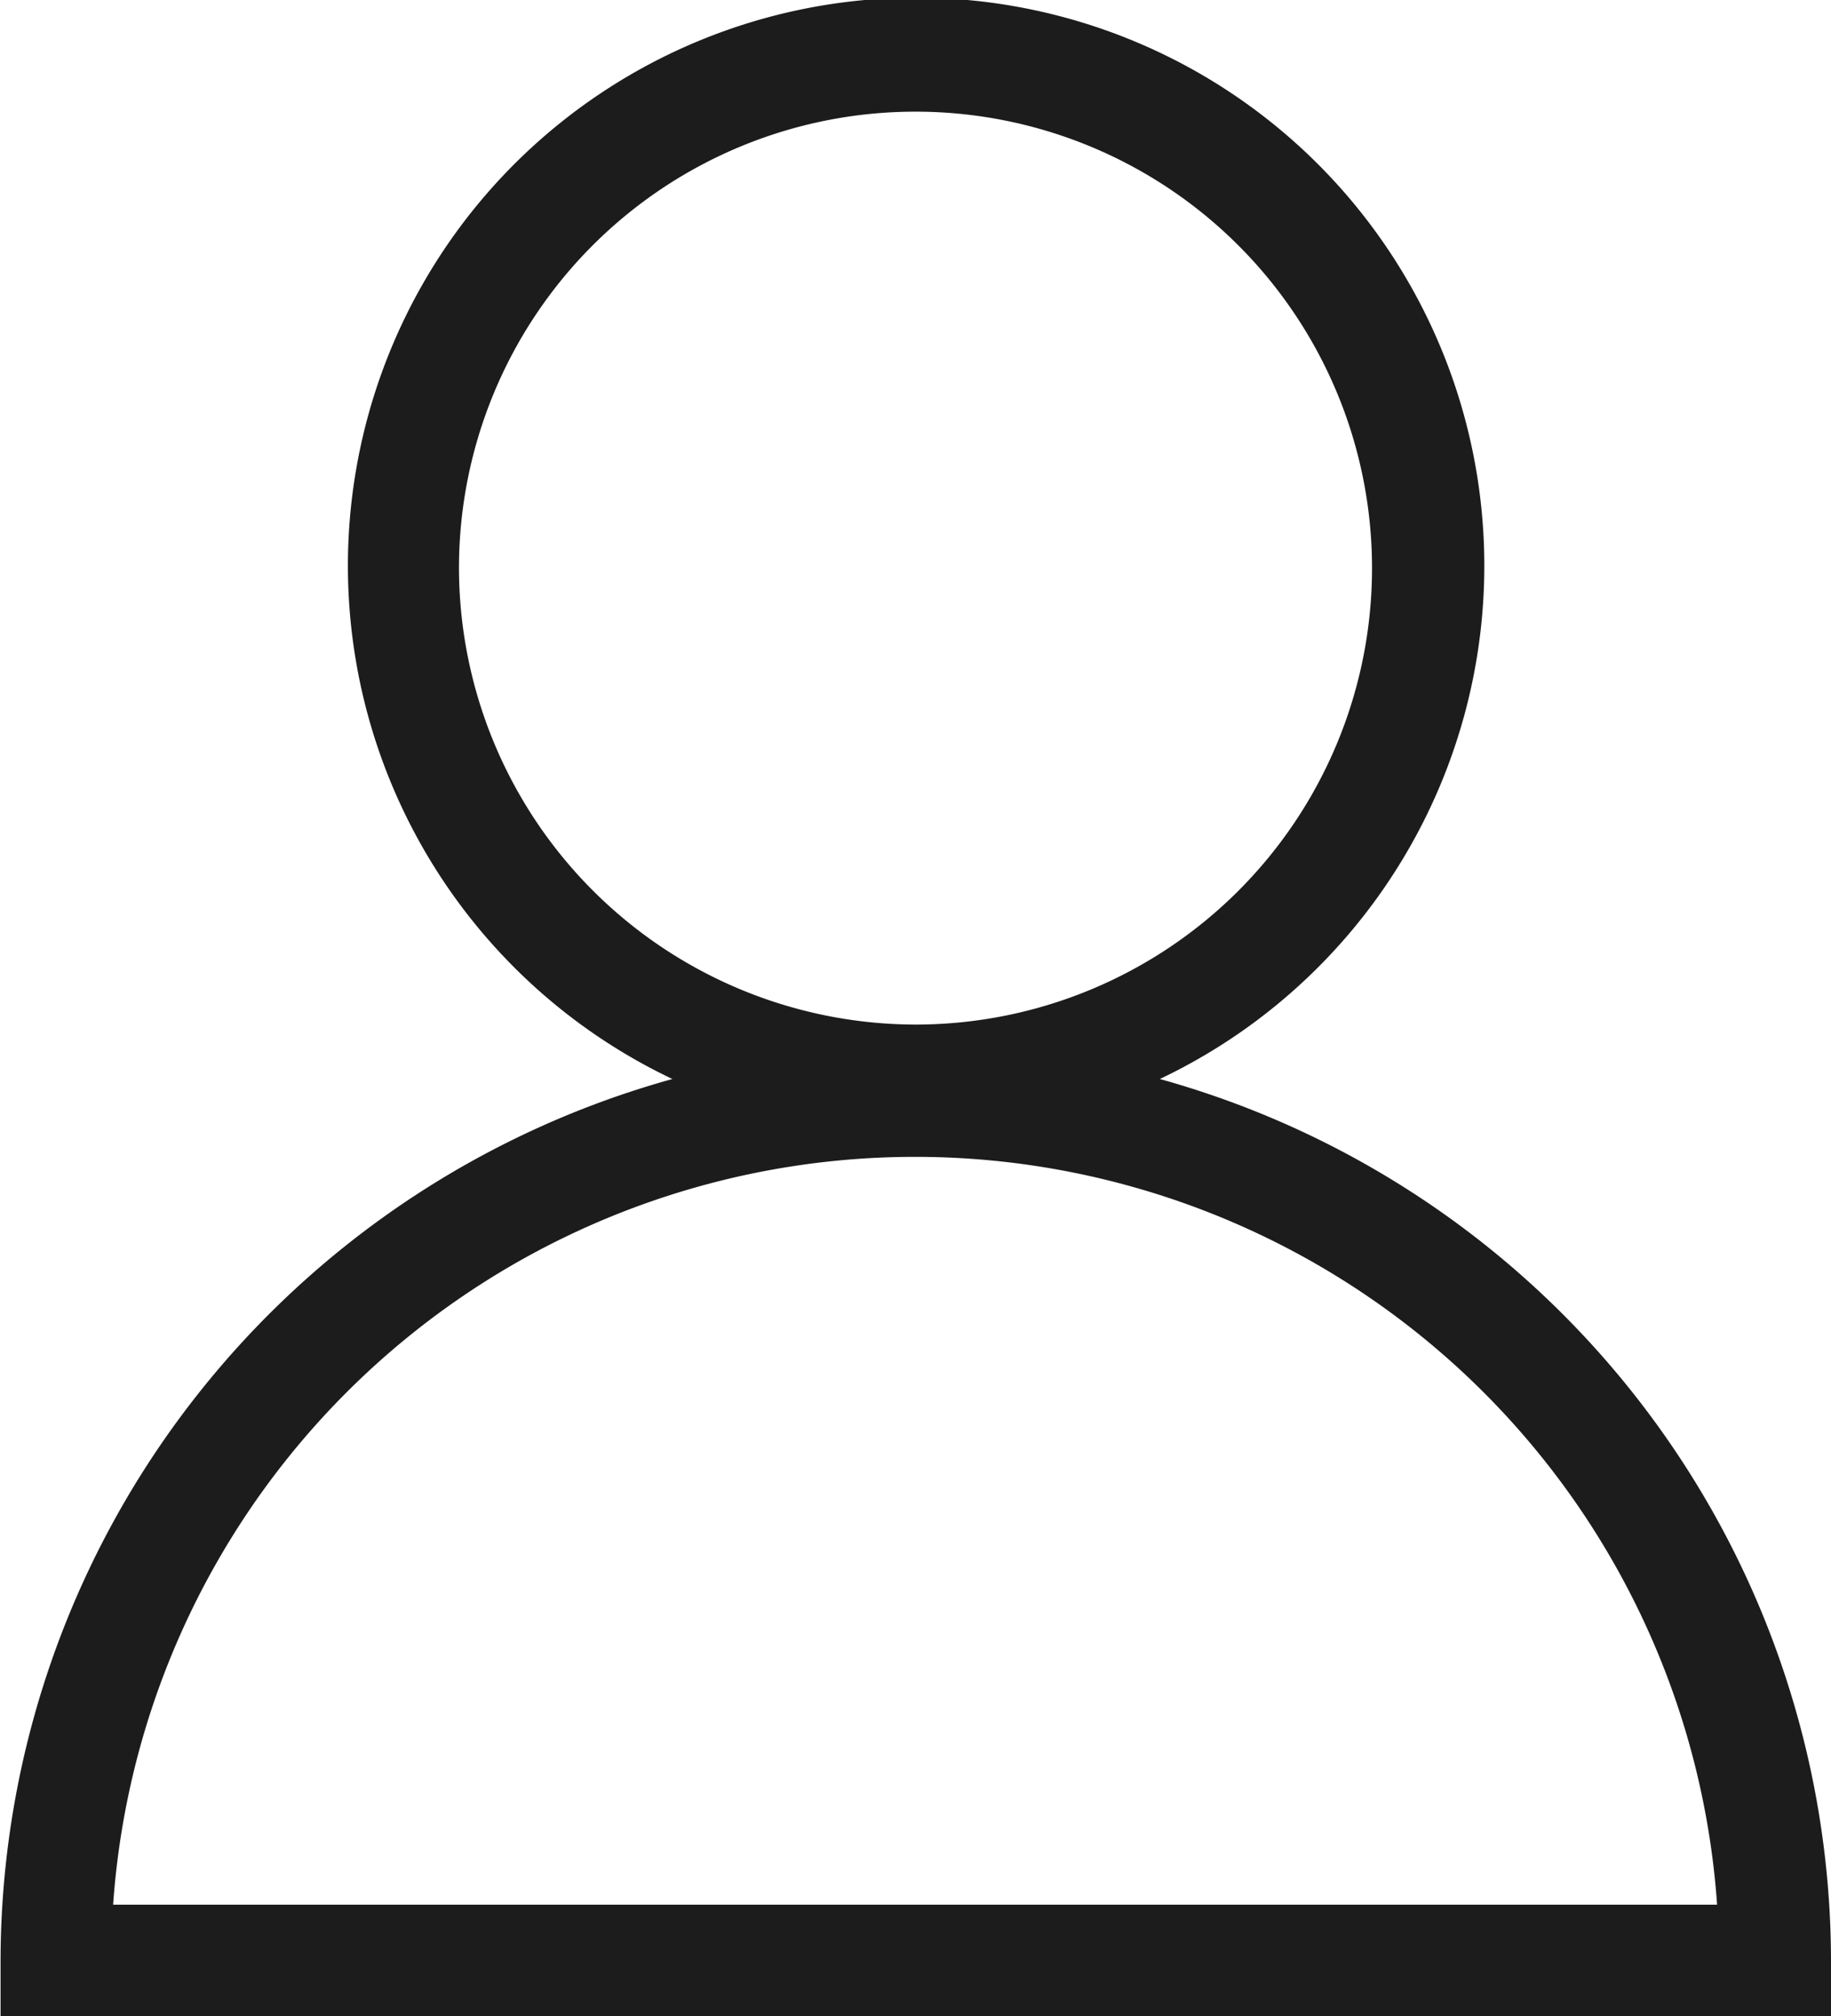 <svg xmlns="http://www.w3.org/2000/svg" width="16.412" height="18.075" viewBox="0 0 16.412 18.075"><path data-name="Path 7" d="M10.396 9.673a5.093 5.093 0 1 0-4.369 0 8.216 8.216 0 0 0-6.022 7.9v.5h16.407v-.5a8.215 8.215 0 0 0-6.016-7.9zM4.114 5.092a4.092 4.092 0 1 1 4.092 4.093 4.1 4.1 0 0 1-4.092-4.093zm-3.1 11.983a7.206 7.206 0 0 1 14.377 0z" fill="#1c1c1c"/></svg>